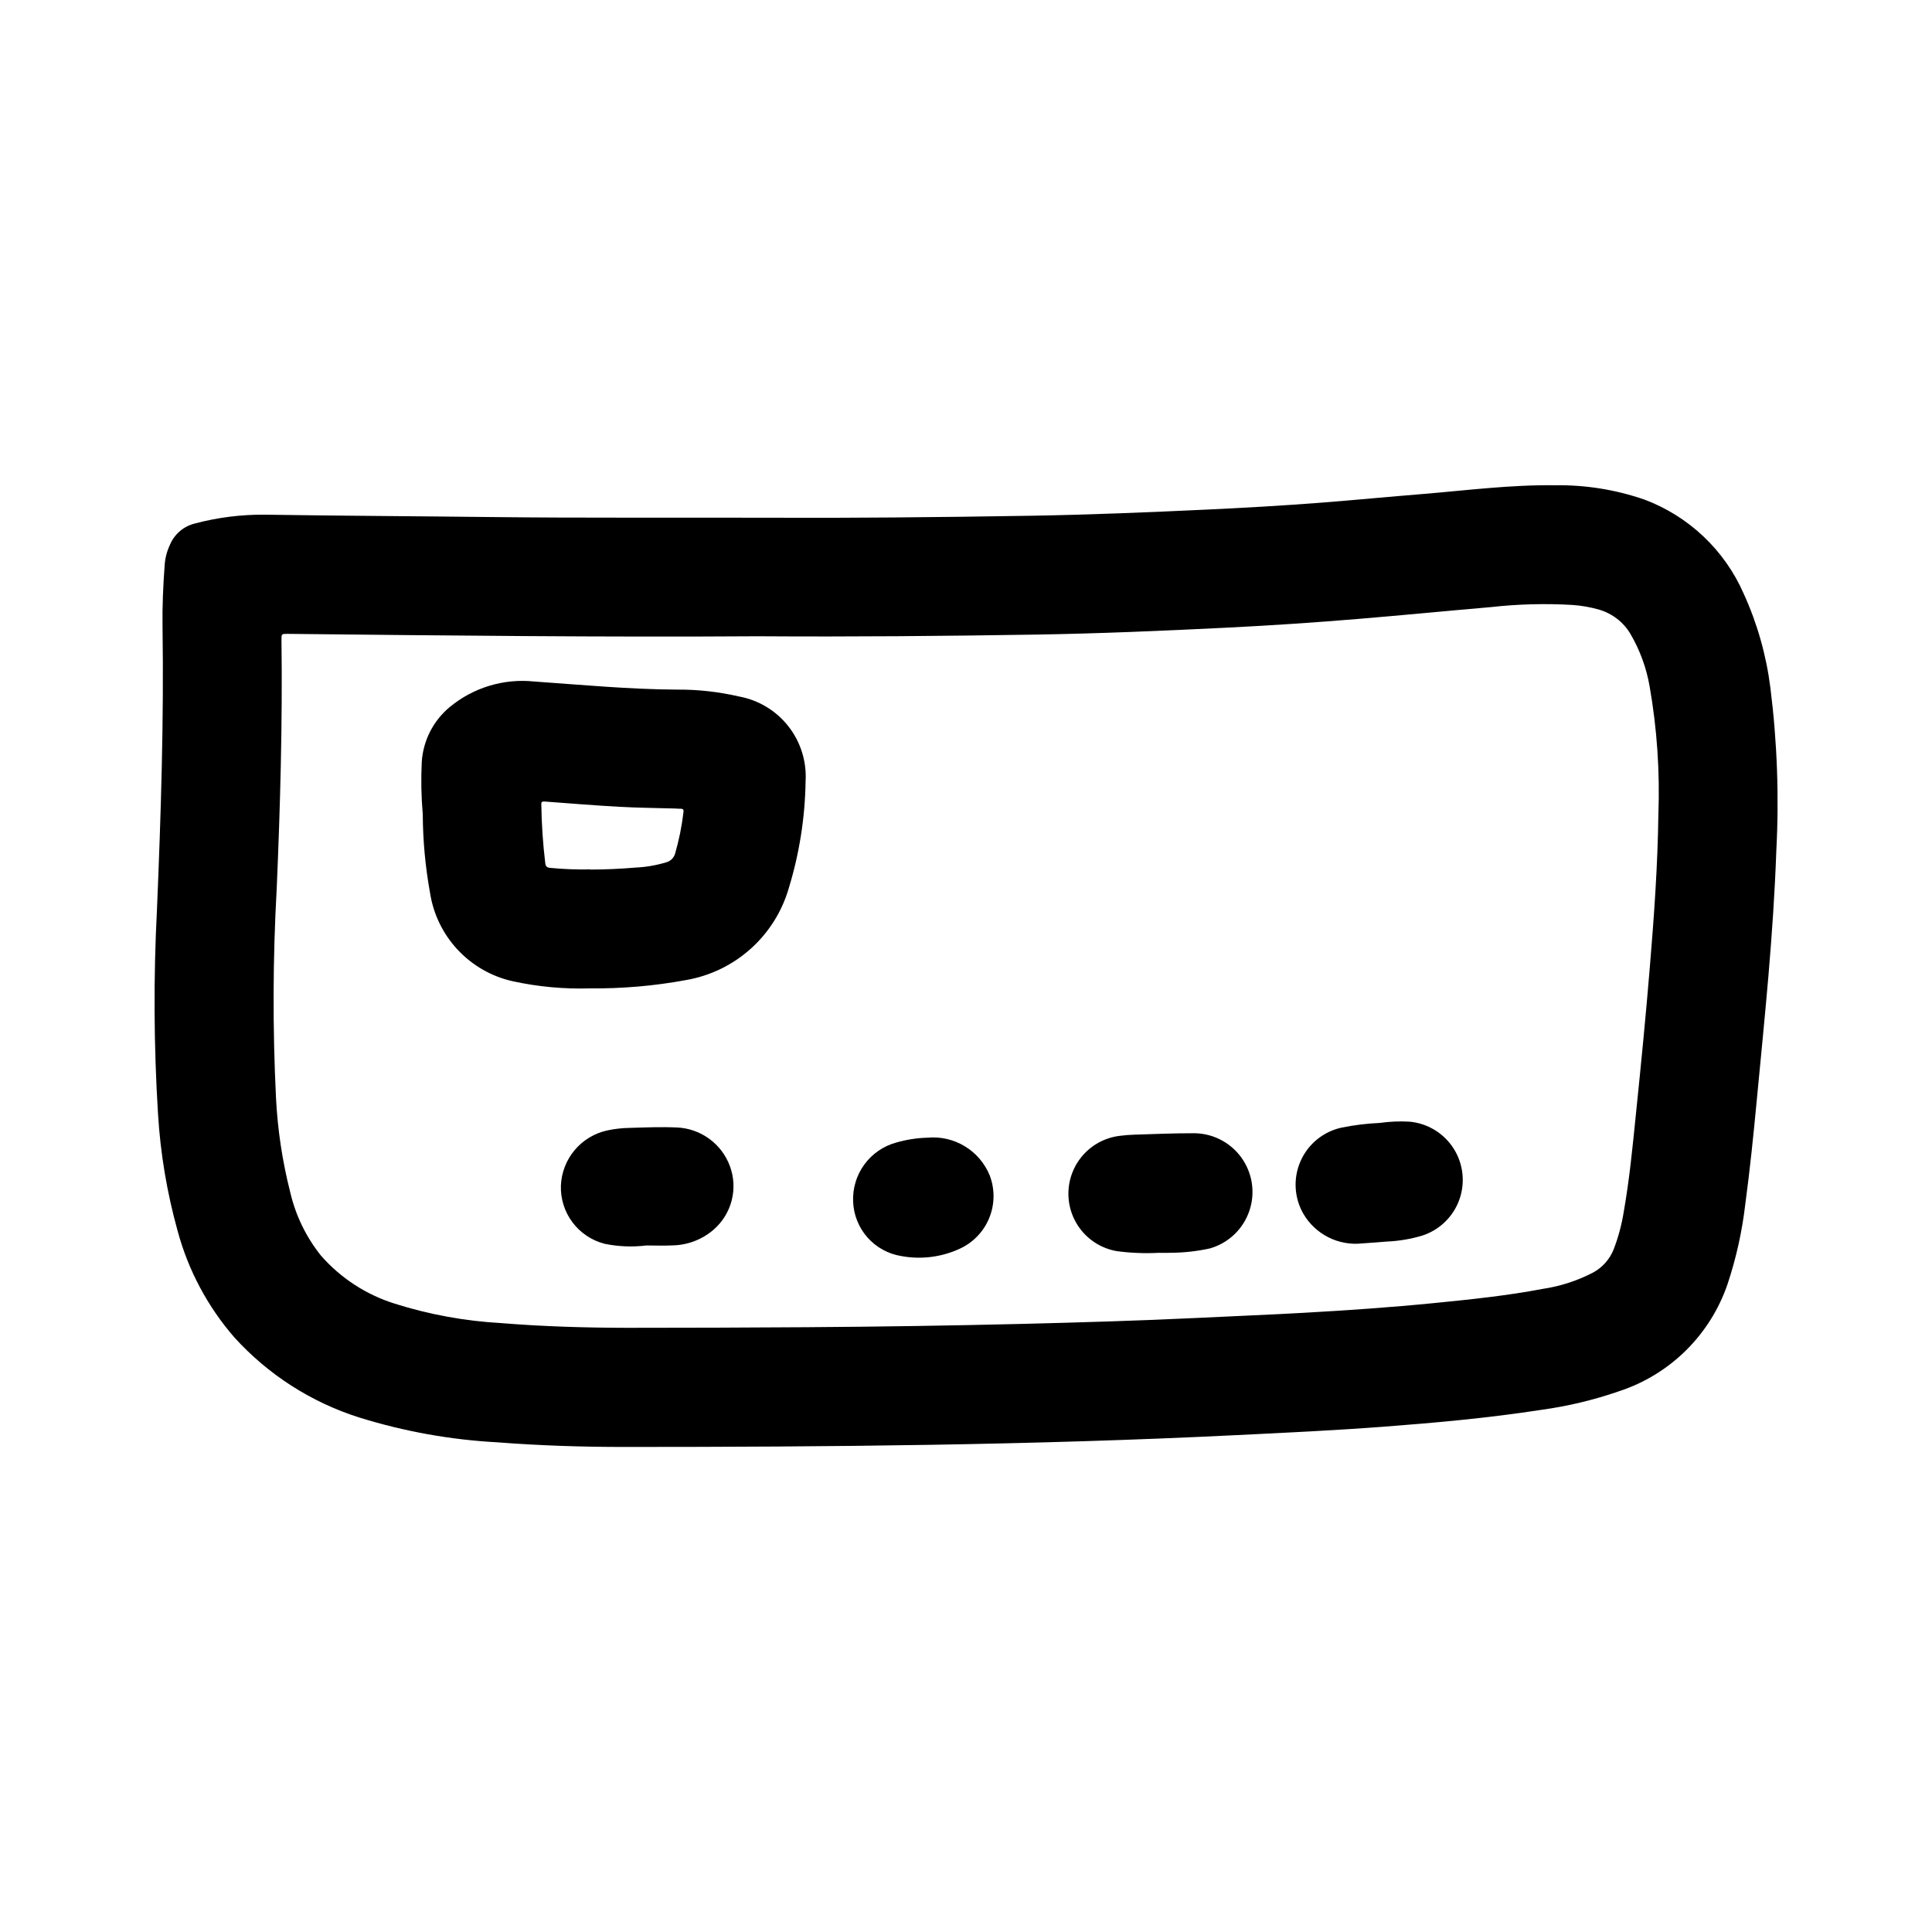 <?xml version="1.0" encoding="UTF-8"?>
<!-- Uploaded to: SVG Find, www.svgrepo.com, Generator: SVG Find Mixer Tools -->
<svg fill="#000000" width="800px" height="800px" version="1.1" viewBox="144 144 512 512" xmlns="http://www.w3.org/2000/svg">
 <g>
  <path d="m351.75 281.21c15.012 0.078 40.598-0.102 66.172-0.543 15.25-0.27 30.48-0.898 45.711-1.613 10.156-0.473 20.301-1.055 30.434-1.836 8.98-0.699 17.957-1.574 26.938-2.297 11.723-0.969 23.402-2.488 35.188-2.32l0.004-0.004c8.004-0.109 15.969 1.172 23.539 3.777 11.789 4.406 21.293 13.395 26.348 24.926 3.606 7.902 5.992 16.309 7.082 24.93 1.809 14.355 2.336 28.844 1.574 43.297-0.395 11.098-1.156 22.184-2.102 33.242-0.945 11.059-2.047 21.945-3.086 32.914-0.867 9.141-1.793 18.262-3.023 27.355-0.832 7.246-2.418 14.387-4.723 21.309-4.598 13.426-15.23 23.918-28.715 28.34-6.688 2.32-13.586 3.973-20.594 4.934-13.934 2.156-27.969 3.426-42.02 4.488-12.832 0.969-25.688 1.574-38.574 2.203-54.152 2.684-108.34 3.148-162.54 3.148-11.188 0-22.371-0.363-33.535-1.227-12.441-0.668-24.754-2.883-36.652-6.59-12.715-4.027-24.137-11.359-33.094-21.246-7.062-8.137-12.195-17.77-15.004-28.172-2.824-10.145-4.57-20.555-5.203-31.066-1.113-18.047-1.207-36.141-0.273-54.195 1.047-24.984 1.844-49.973 1.473-74.988-0.078-5.406 0.164-10.816 0.566-16.215v-0.004c0.125-1.848 0.59-3.652 1.375-5.328 1.16-2.816 3.582-4.918 6.535-5.668 6.062-1.621 12.316-2.414 18.594-2.363 20.324 0.309 40.66 0.402 60.992 0.637 22.02 0.254 44.027 0.098 76.609 0.176zm-7.012 31.406c-40.539 0.27-82.555-0.188-124.57-0.637-1.574 0-1.574 0-1.574 1.574 0.285 22.043-0.324 44.02-1.266 66.016h-0.004c-1.023 18.461-1.086 36.961-0.18 55.426 0.426 8.379 1.676 16.695 3.738 24.828 1.414 6.172 4.199 11.945 8.148 16.895 5.234 5.988 12.023 10.41 19.617 12.777 9.148 2.883 18.621 4.609 28.195 5.141 11.074 0.906 22.184 1.227 33.289 1.25 15.949 0 31.891-0.055 47.84-0.164 18.977-0.125 37.953-0.418 56.93-0.875 15.406-0.387 30.812-0.836 46.207-1.574 9.445-0.473 18.895-0.828 28.34-1.363 11.57-0.652 23.145-1.441 34.684-2.59 9.621-0.953 19.23-1.945 28.734-3.754h0.004c4.672-0.699 9.195-2.172 13.379-4.359 2.465-1.359 4.375-3.531 5.402-6.148 1.219-3.176 2.106-6.469 2.644-9.824 1.527-8.66 2.363-17.32 3.25-26.078 1.34-12.996 2.621-25.977 3.691-39.023 1.117-13.438 2.078-26.883 2.25-40.375h0.004c0.414-11.309-0.359-22.633-2.309-33.781-0.844-4.93-2.574-9.668-5.102-13.988-1.836-3.098-4.781-5.387-8.238-6.406-2.324-0.676-4.715-1.098-7.125-1.262-7.207-0.426-14.438-0.234-21.609 0.57-11.508 0.992-23.004 2.117-34.52 3.078-11.75 0.988-23.523 1.773-35.32 2.363-16.949 0.836-33.906 1.574-50.867 1.844-24.051 0.379-48.117 0.609-73.66 0.441z"/>
  <path d="m300.34 405.93c-6.91 0.211-13.82-0.43-20.57-1.914-5.562-1.262-10.613-4.172-14.5-8.344-3.891-4.172-6.434-9.414-7.305-15.051-1.25-6.891-1.895-13.879-1.93-20.883-0.406-4.617-0.492-9.254-0.262-13.879 0.383-5.629 3.051-10.855 7.387-14.461 6.219-5.164 14.254-7.617 22.301-6.801 12.594 0.883 25.191 2.078 37.785 2.156 5.578-0.051 11.145 0.562 16.578 1.816 5.195 0.945 9.863 3.766 13.121 7.926 3.254 4.156 4.871 9.367 4.543 14.637-0.148 9.559-1.645 19.047-4.438 28.191-1.789 6.211-5.293 11.797-10.109 16.113s-10.75 7.188-17.121 8.289c-8.402 1.555-16.938 2.293-25.48 2.203zm0.102-31.488c4.023 0 8.039-0.195 12.035-0.527 2.742-0.129 5.457-0.598 8.086-1.395 1.082-0.289 1.945-1.102 2.305-2.164 1.066-3.656 1.824-7.394 2.262-11.176 0.086-0.574-0.102-0.852-0.699-0.859-0.598-0.008-0.984 0-1.473-0.055-4.961-0.141-9.918-0.18-14.871-0.457-6.59-0.363-13.16-0.906-19.742-1.395-0.59 0-0.914 0-0.891 0.715v0.004c0.074 5.242 0.426 10.48 1.055 15.688 0.109 0.789 0.465 1.086 1.25 1.172 3.551 0.344 7.117 0.48 10.684 0.41z"/>
  <path d="m451.08 476.01c-3.723 0.195-7.457 0.047-11.152-0.449-4.898-0.855-9.082-4.012-11.25-8.484-2.164-4.473-2.047-9.715 0.32-14.086 2.367-4.371 6.691-7.336 11.621-7.965 1.305-0.176 2.621-0.285 3.938-0.324 5.125-0.156 10.234-0.387 15.359-0.379 5.094-0.145 9.941 2.219 12.969 6.32 3.027 4.106 3.852 9.43 2.207 14.258-1.645 4.828-5.551 8.543-10.453 9.945-3.484 0.766-7.039 1.152-10.605 1.156-0.984 0.062-1.969 0.008-2.953 0.008z"/>
  <path d="m315.3 474.06c-3.676 0.453-7.394 0.309-11.023-0.434-3.406-0.855-6.418-2.852-8.535-5.66-2.117-2.805-3.211-6.25-3.098-9.762 0.137-3.465 1.43-6.785 3.664-9.438 2.238-2.652 5.293-4.481 8.688-5.203 1.922-0.41 3.883-0.629 5.848-0.66 4.172-0.125 8.352-0.301 12.531-0.109v-0.004c3.09 0.133 6.074 1.176 8.574 2.996 2.5 1.82 4.406 4.34 5.481 7.238 1.074 2.902 1.246 6.062 0.484 9.062s-2.414 5.699-4.746 7.738c-3.055 2.668-6.961 4.164-11.02 4.219-2.258 0.117-4.551 0.016-6.848 0.016z"/>
  <path d="m504.94 473.52c-3.062 0.328-6.152-0.238-8.906-1.621-2.75-1.387-5.043-3.535-6.602-6.188-2.481-4.281-2.766-9.488-0.766-14.012 1.996-4.527 6.039-7.824 10.871-8.871 3.332-0.676 6.711-1.09 10.109-1.238 2.594-0.371 5.215-0.484 7.832-0.34 4.797 0.414 9.125 3.035 11.723 7.086 2.594 4.055 3.16 9.082 1.527 13.613-1.629 4.527-5.273 8.039-9.855 9.508-3.07 0.918-6.246 1.445-9.449 1.574-1.887 0.172-3.809 0.301-6.484 0.488z"/>
  <path d="m389.77 445.5c3.469-0.328 6.953 0.473 9.93 2.281 2.977 1.809 5.293 4.531 6.602 7.762 1.383 3.648 1.324 7.684-0.164 11.289-1.484 3.602-4.289 6.504-7.844 8.117-4.844 2.227-10.258 2.894-15.5 1.91-3.449-0.566-6.598-2.305-8.914-4.926-2.312-2.621-3.652-5.961-3.789-9.453-0.164-3.535 0.883-7.019 2.969-9.875 2.086-2.856 5.086-4.914 8.5-5.832 2.672-0.766 5.43-1.195 8.211-1.273z"/>
 </g>
</svg>